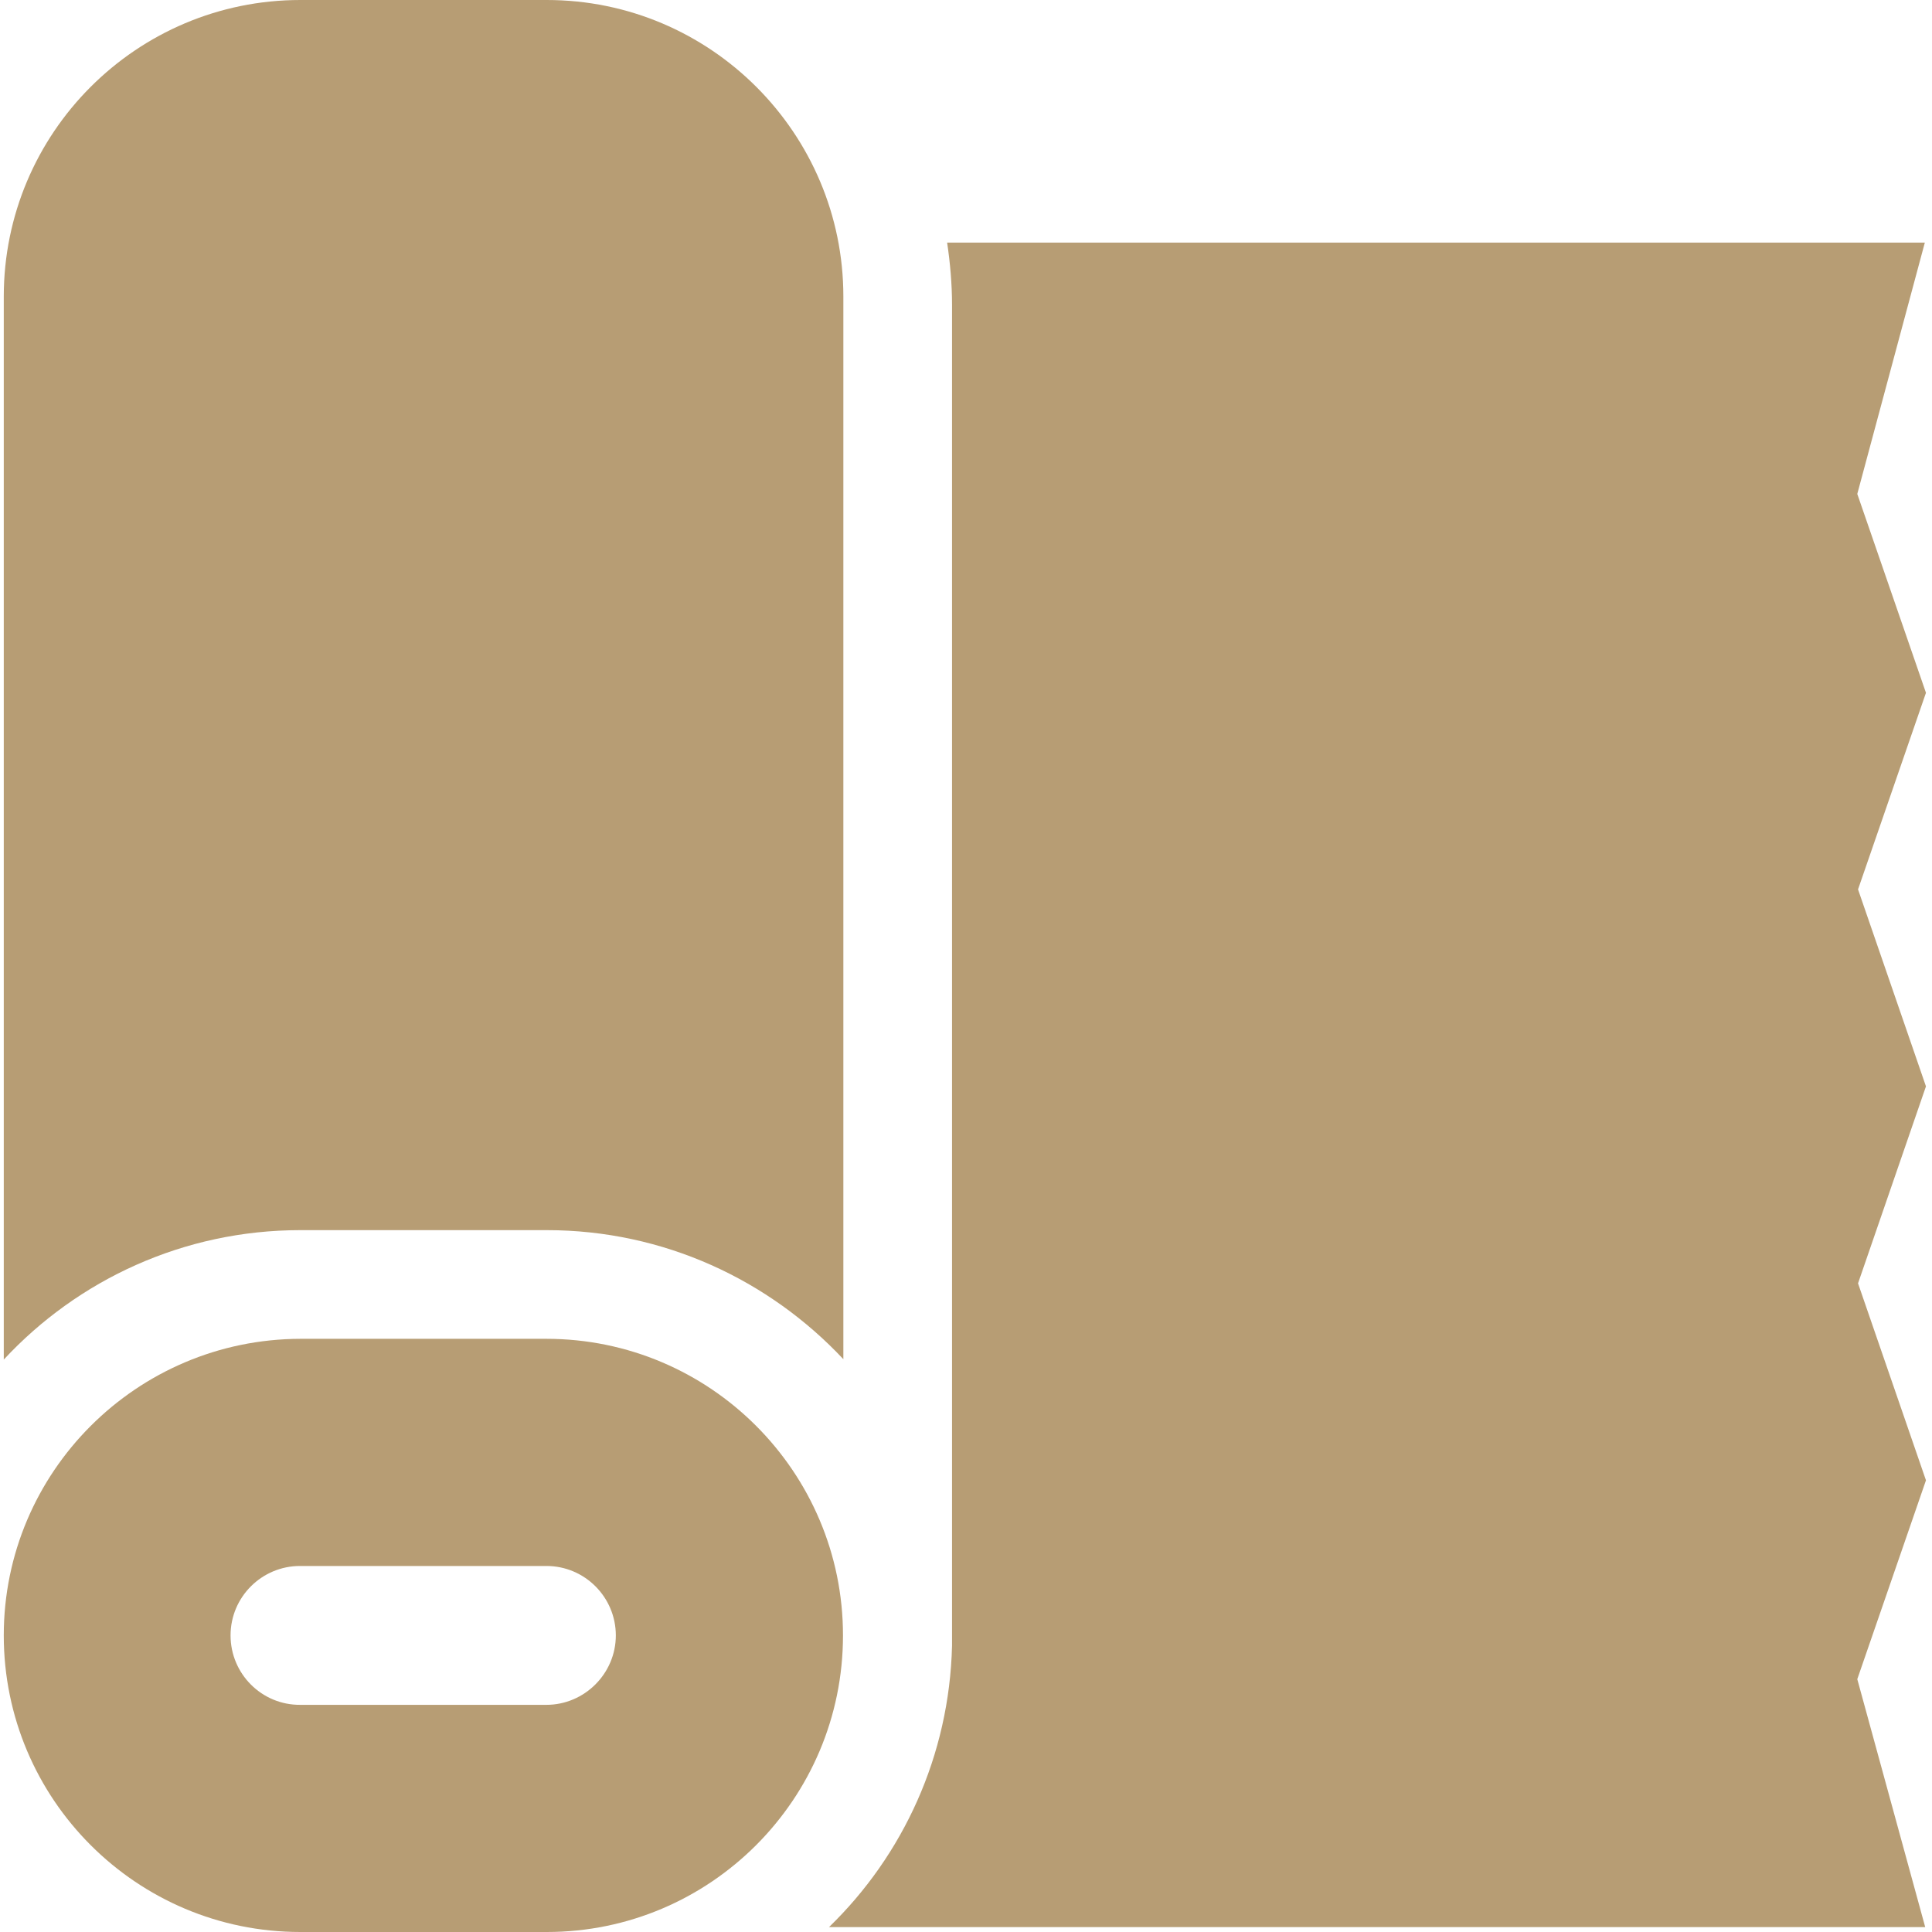 <?xml version="1.0" encoding="utf-8"?>
<!-- Generator: Adobe Illustrator 27.0.0, SVG Export Plug-In . SVG Version: 6.00 Build 0)  -->
<svg version="1.1" id="Vrstva_1" xmlns="http://www.w3.org/2000/svg" xmlns:xlink="http://www.w3.org/1999/xlink" x="0px" y="0px"
	 width="512px" height="512px" viewBox="0 0 512 512" style="enable-background:new 0 0 512 512;" xml:space="preserve">
<style type="text/css">
	.st0{fill:#B79D74;}
</style>
<path class="st0" d="M492.4,235.7l18-52.1l-18.2-52.7l17.9-66.6H251c0.8,5.4,1.3,10.9,1.3,16.6v355.2h0c-0.7,29.2-13,55.6-32.6,74.6
	h290.5l-18-65.7l18.2-52.7l-18-52.2l18-52.2L492.4,235.7z"/>
<path class="st0" d="M79.6,326h65.3c31,0,58.9,13.2,78.6,34.2V78.6c0-43.3-35.2-78.6-78.6-78.6H79.6C36.2,0,1,35.2,1,78.6v281.7
	C20.6,339.2,48.6,326,79.6,326z"/>
<path class="st0" d="M223.4,433.4c0-43.3-35.2-78.6-78.6-78.6H79.6C36.2,354.9,1,390.1,1,433.4C1,476.8,36.2,512,79.6,512h65.3
	C188.2,512,223.4,476.8,223.4,433.4z M61.1,433.4c0-10.2,8.3-18.4,18.4-18.4h65.3c10.2,0,18.4,8.3,18.4,18.4s-8.3,18.4-18.4,18.4
	H79.6C69.4,451.9,61.1,443.6,61.1,433.4z"/>
</svg>
